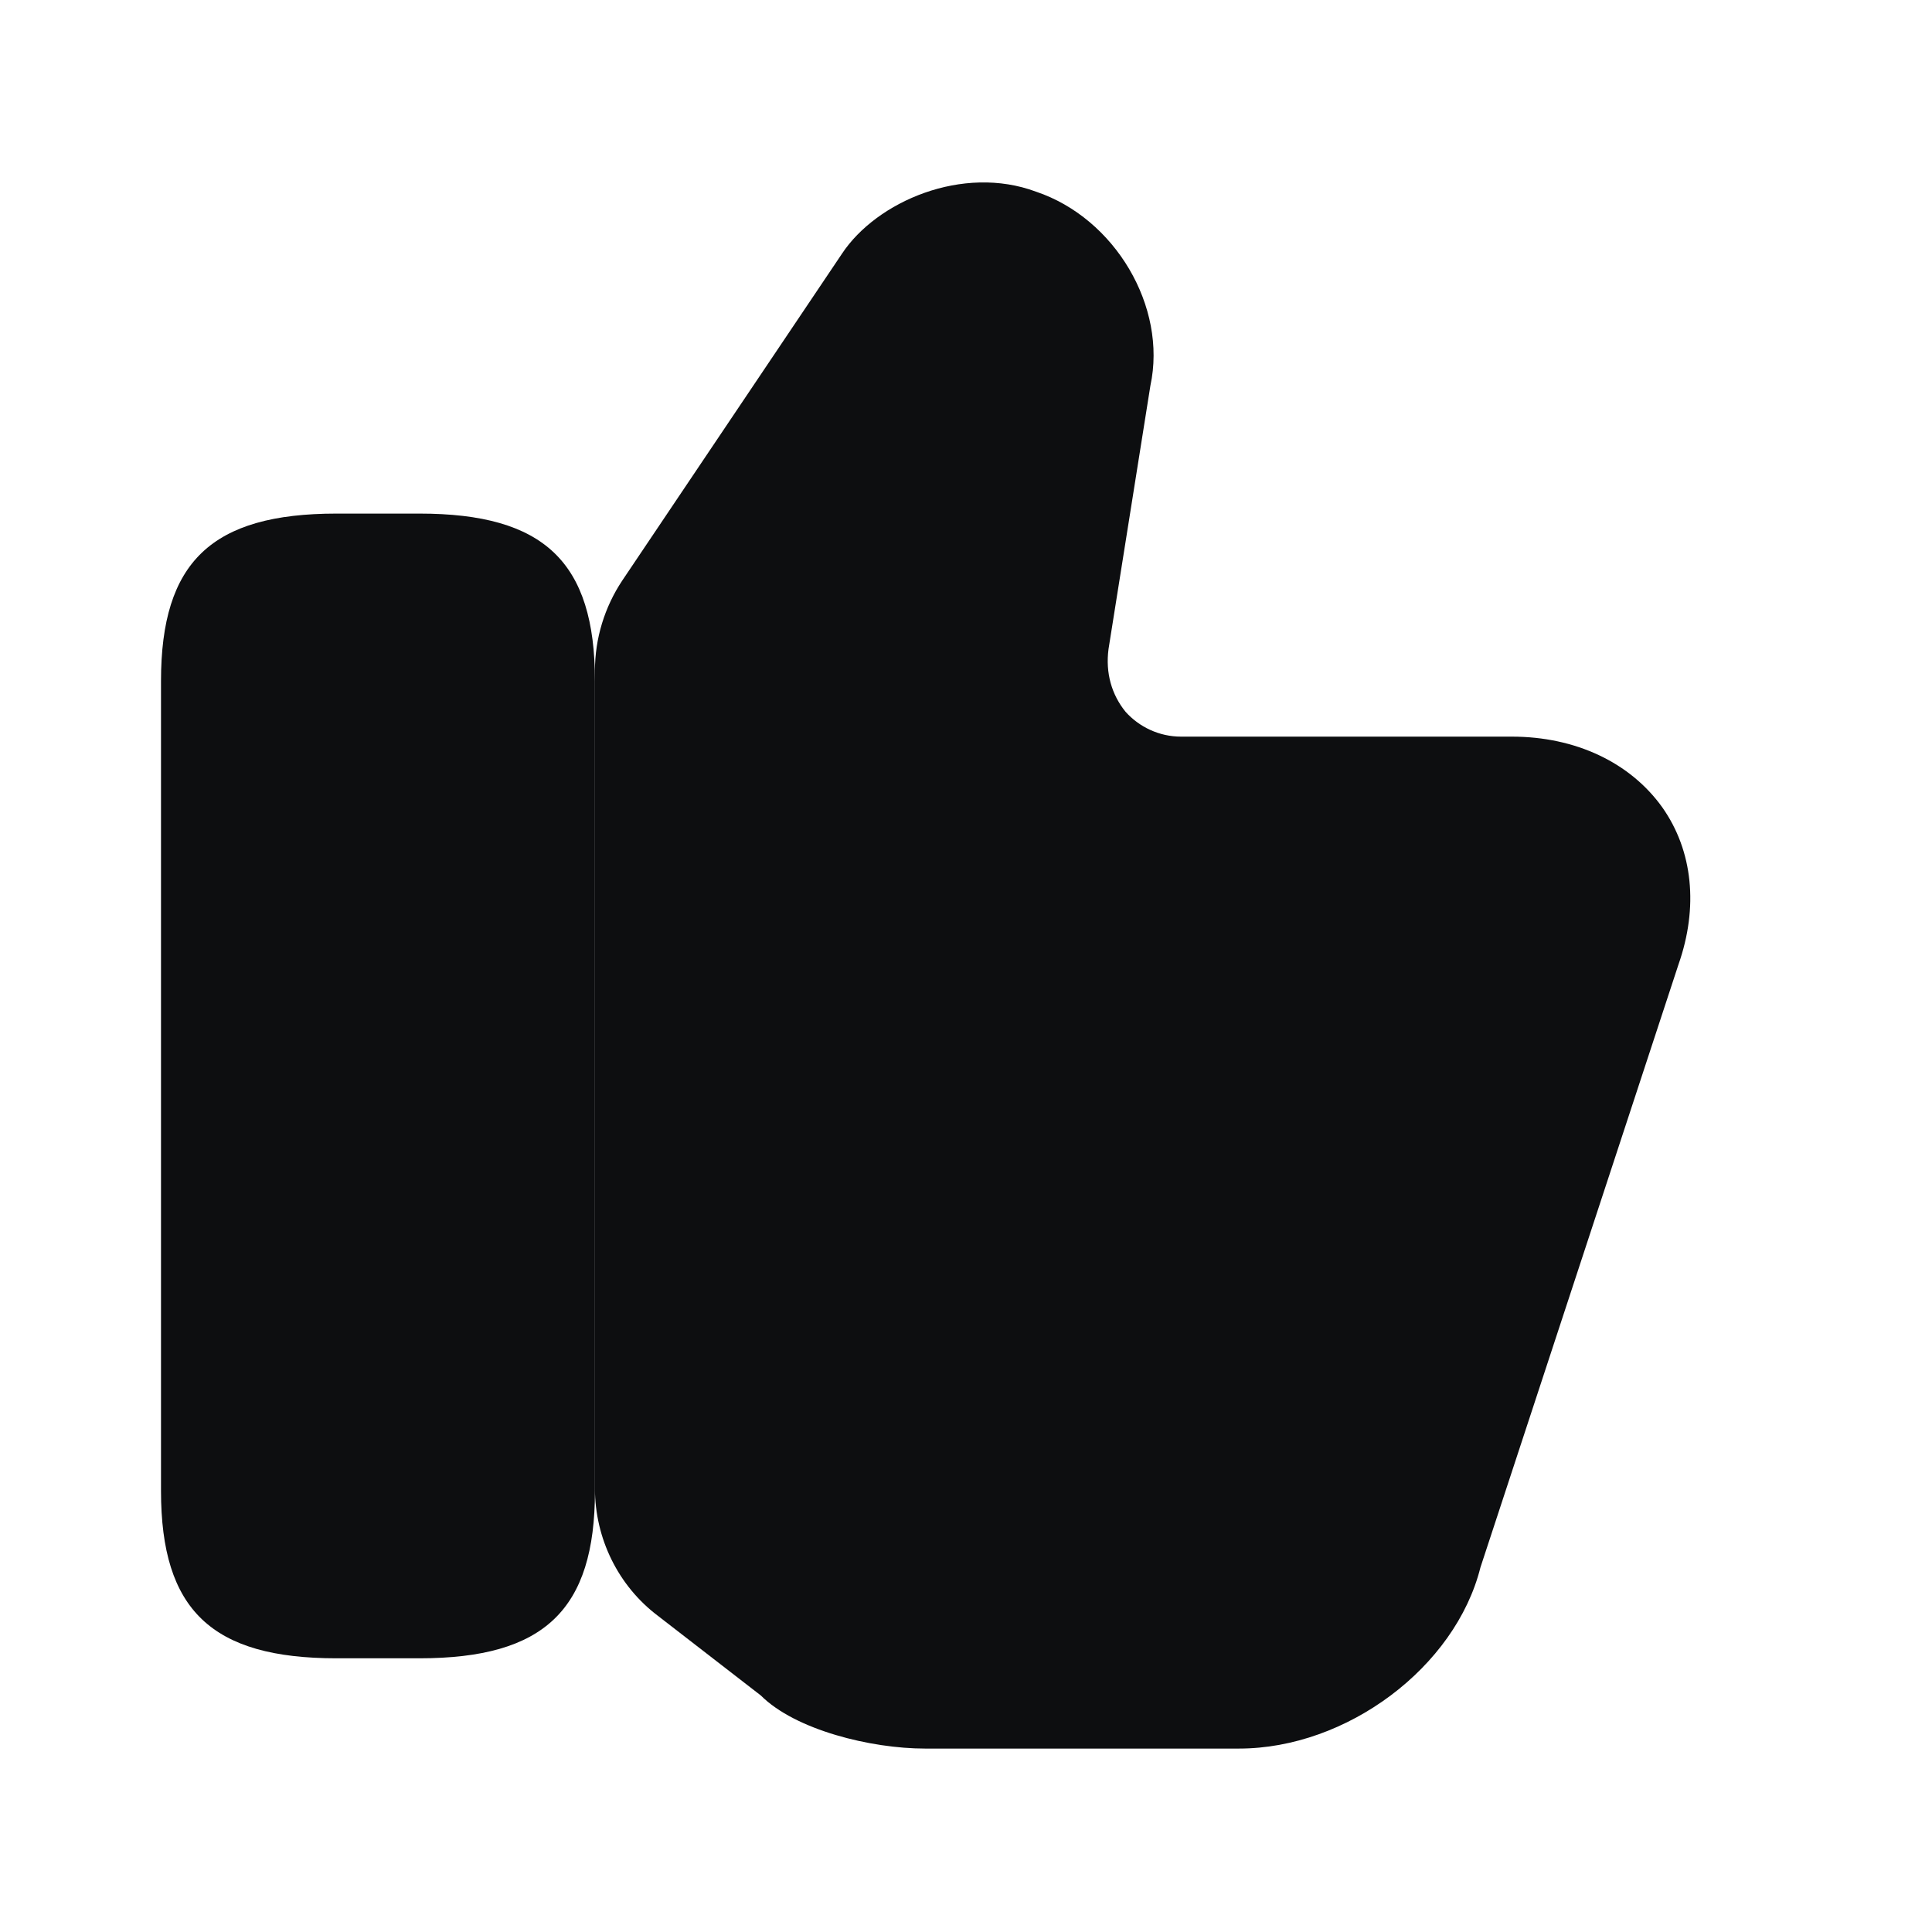 <svg width="18" height="18" viewBox="0 0 18 18" fill="none" xmlns="http://www.w3.org/2000/svg">
<path d="M5.543 13.868V6.248C5.543 5.948 5.633 5.656 5.798 5.408L7.845 2.363C8.168 1.876 8.97 1.531 9.653 1.786C10.388 2.033 10.876 2.858 10.718 3.593L10.328 6.046C10.298 6.271 10.358 6.473 10.486 6.631C10.613 6.773 10.8 6.863 11.003 6.863H14.085C14.678 6.863 15.188 7.103 15.488 7.523C15.773 7.928 15.825 8.453 15.638 8.986L13.793 14.603C13.56 15.533 12.548 16.291 11.543 16.291H8.618C8.115 16.291 7.41 16.118 7.088 15.796L6.128 15.053C5.76 14.775 5.543 14.333 5.543 13.868Z" fill="#0D0E10"/>
<path d="M3.908 4.785H3.135C1.972 4.785 1.5 5.235 1.5 6.345V13.89C1.5 15 1.972 15.45 3.135 15.45H3.908C5.07 15.45 5.543 15 5.543 13.89V6.345C5.543 5.235 5.07 4.785 3.908 4.785Z" fill="#0D0E10"/>
</svg>
